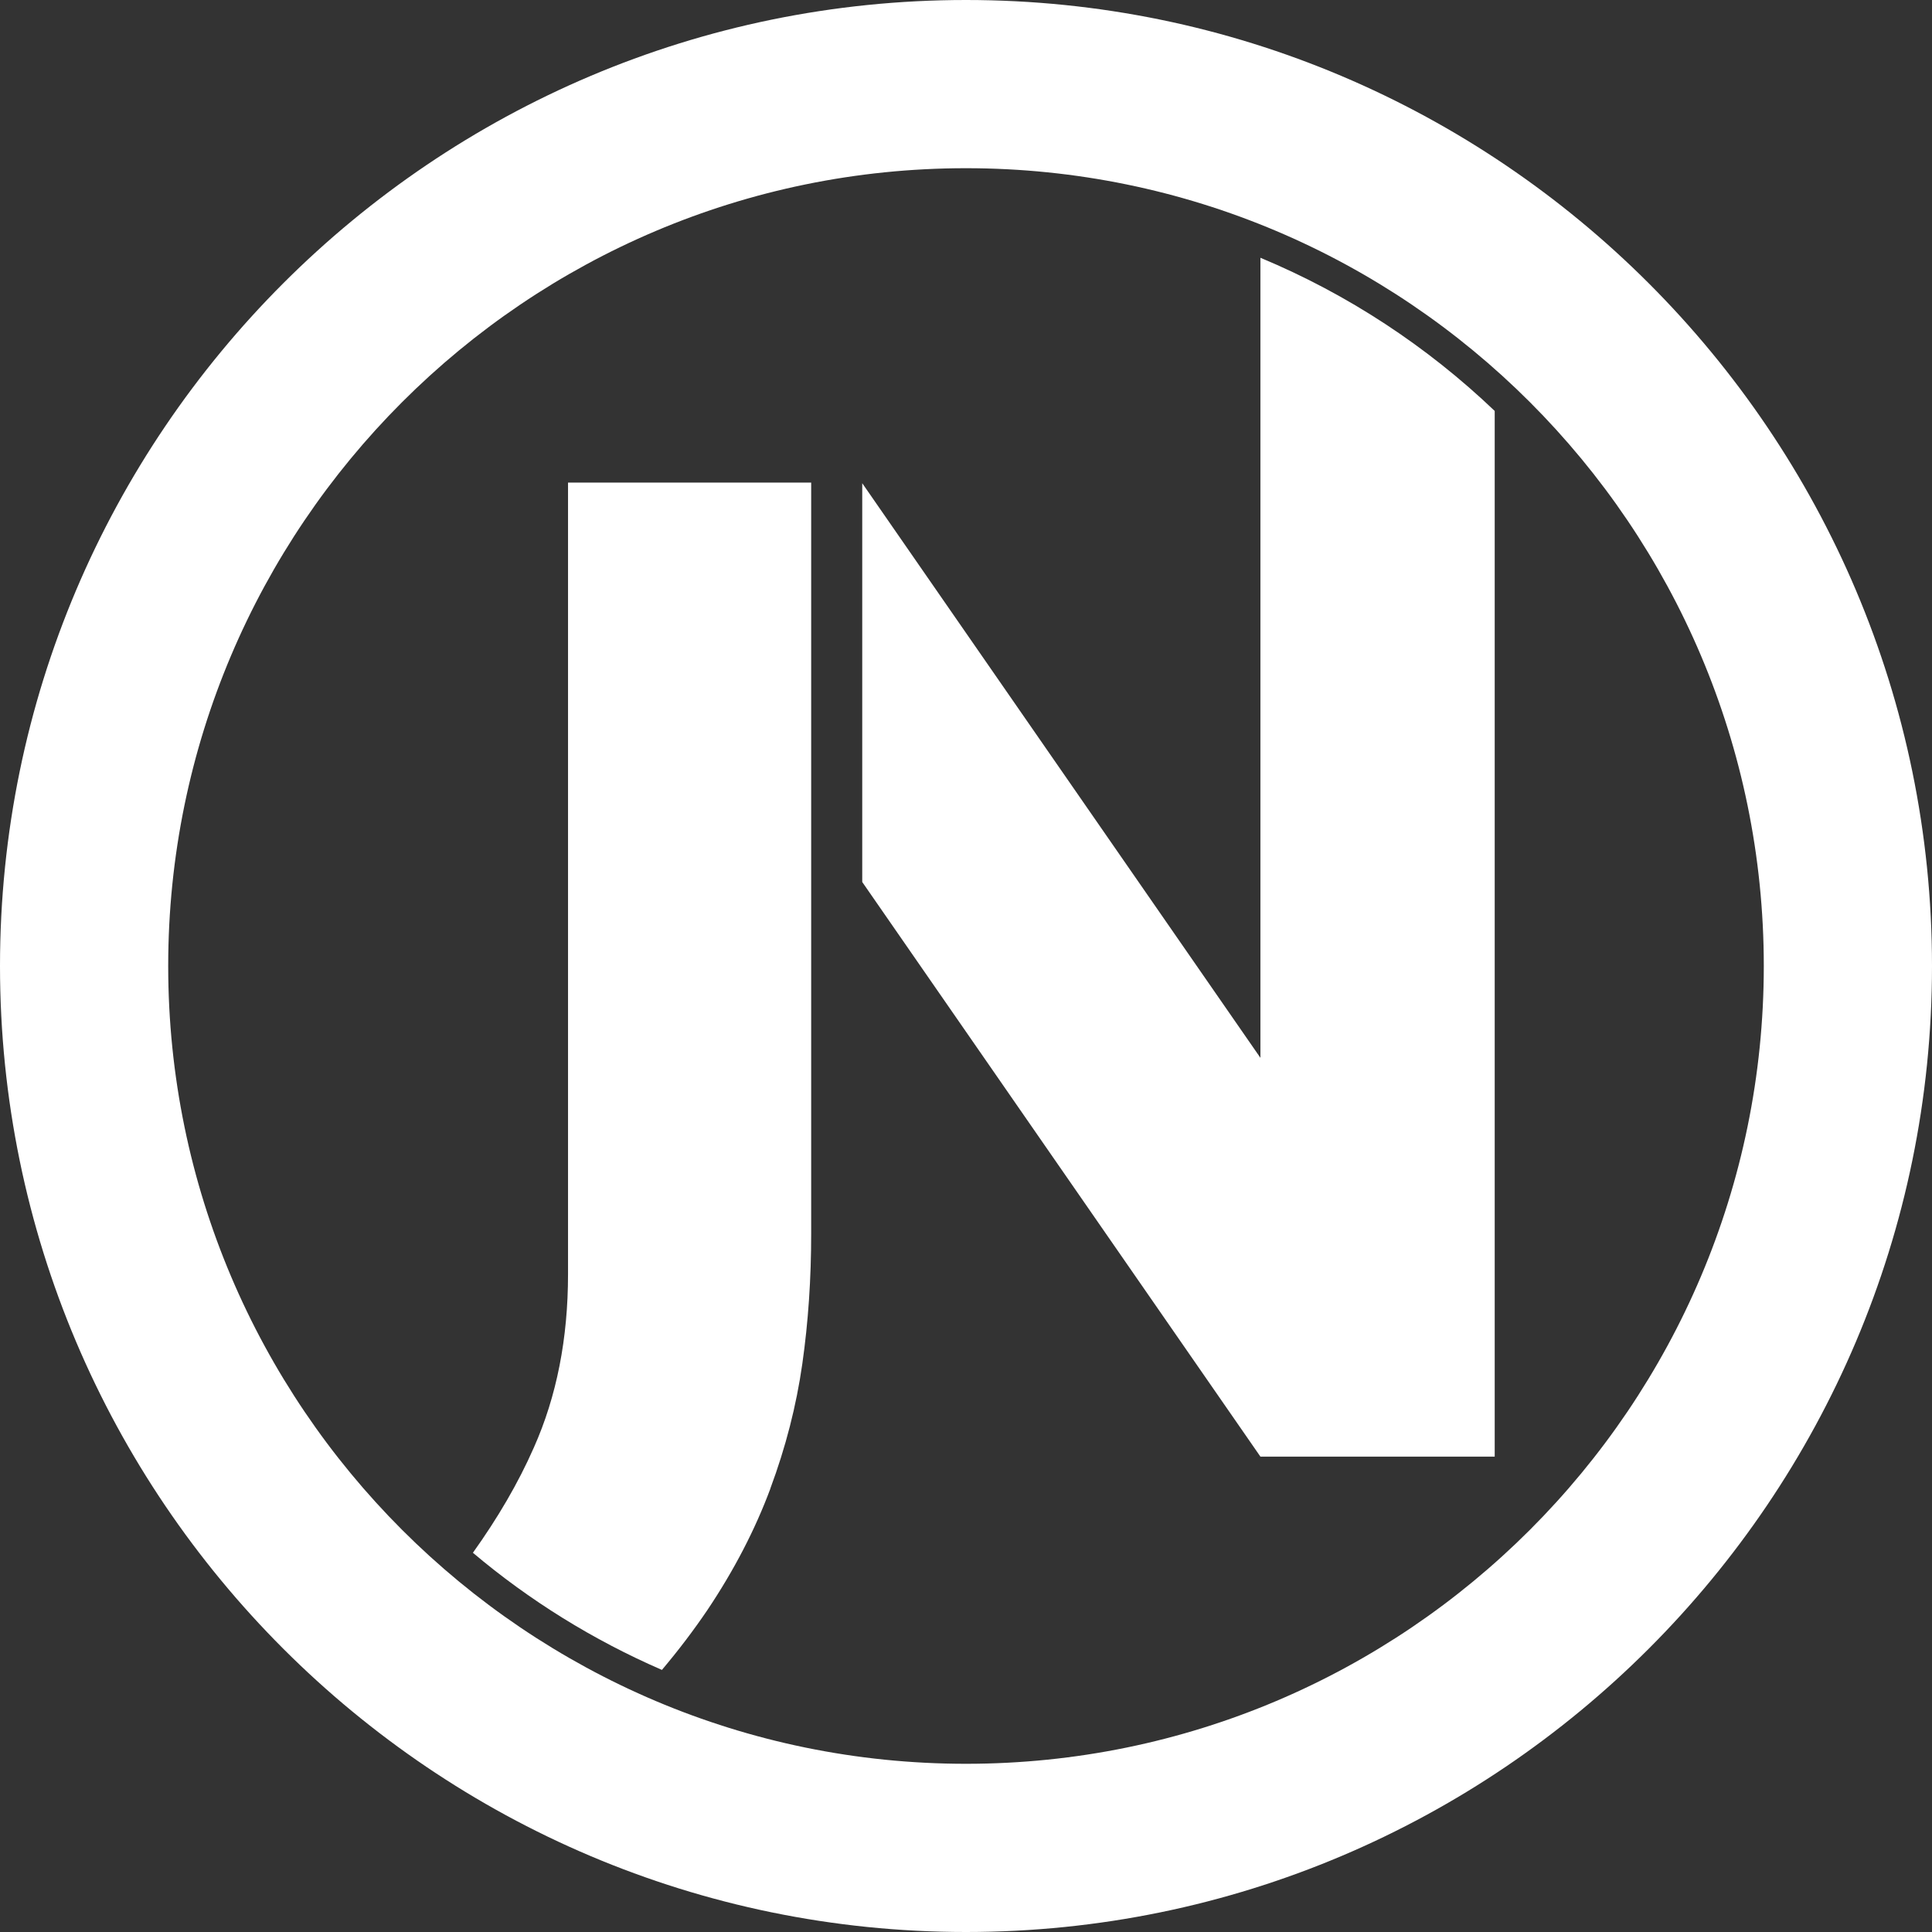 <svg xmlns="http://www.w3.org/2000/svg" id="Layer_1" data-name="Layer 1" viewBox="0 0 93.84 93.84"><rect x="0" y="0" width="93.84" height="93.84" fill="#333333" stroke="none"/><defs><style>      .cls-1 {        fill: #fff;      }    </style></defs><path class="cls-1" d="M46.92,93.84C21.05,93.84,0,72.79,0,46.92S21.05,0,46.92,0s46.92,21.05,46.92,46.92-21.05,46.92-46.92,46.92ZM46.92,8.17c-21.37,0-38.75,17.38-38.75,38.75s17.38,38.75,38.75,38.75,38.75-17.38,38.75-38.75S68.29,8.17,46.92,8.17Z"></path><path class="cls-1" d="M41.88,23.47v19.37l19.34,27.91h11.38V19.96c-3.28-3.13-7.13-5.67-11.38-7.44v38.86l-19.34-27.91Z"></path><path class="cls-1" d="M37.42,72.29c.74-1.99,1.26-4.01,1.55-6.05s.43-4.14.43-6.3V23.44h-11.81v38.45c0,3.12-.55,5.93-1.66,8.42-.76,1.73-1.76,3.43-2.96,5.11,2.75,2.32,5.84,4.24,9.18,5.69.82-.97,1.56-1.95,2.21-2.91,1.3-1.94,2.32-3.91,3.06-5.9Z"></path></svg>